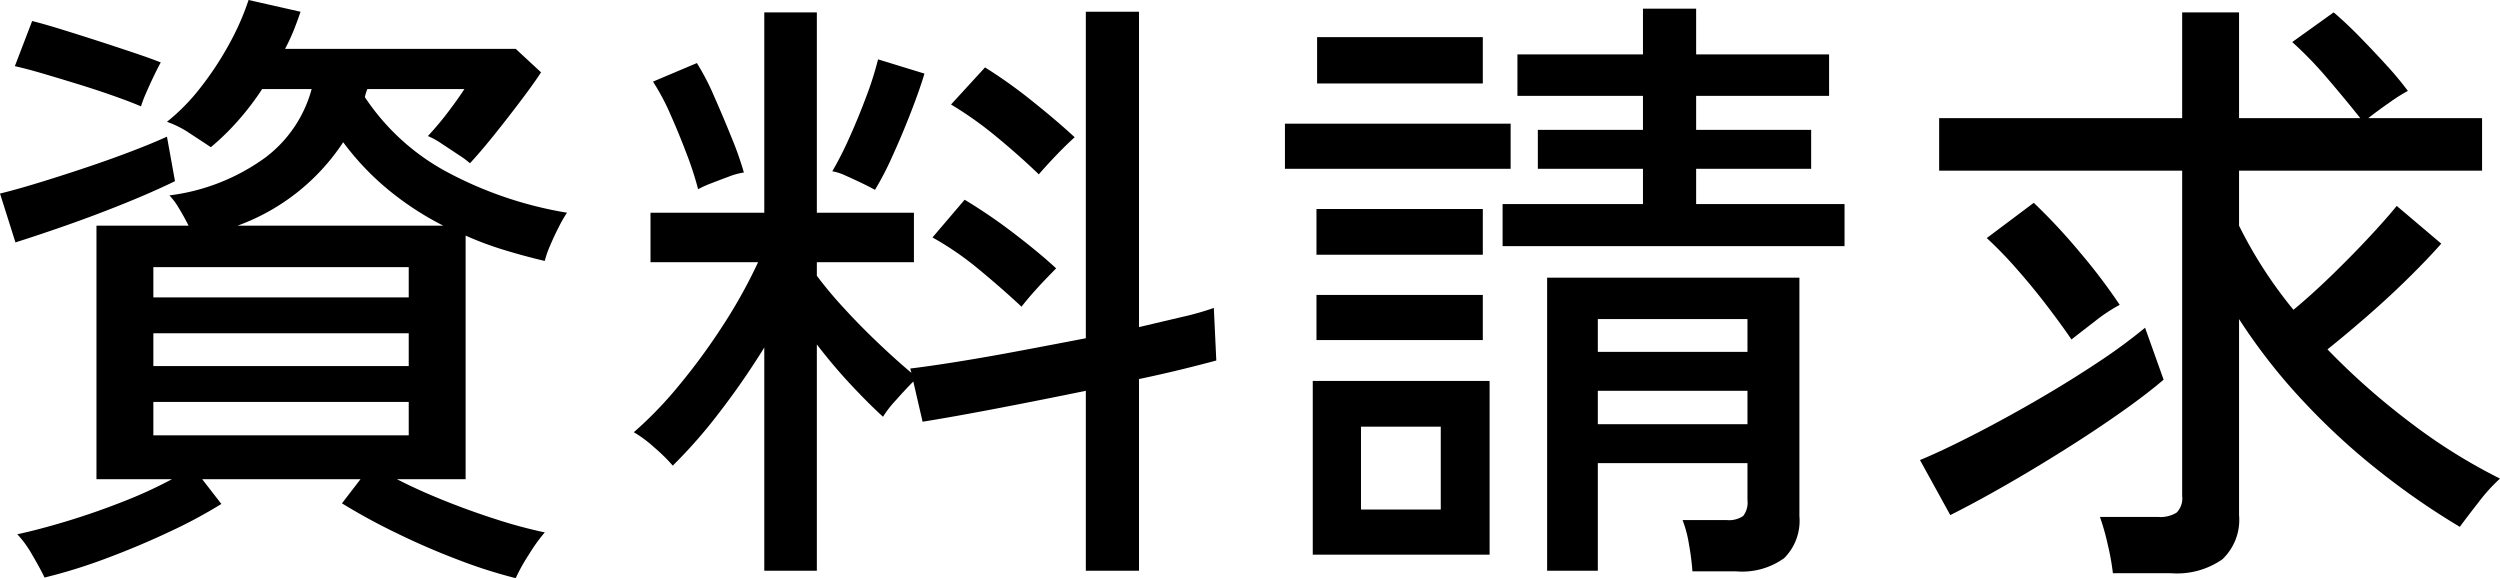 <svg xmlns="http://www.w3.org/2000/svg" width="56.602" height="13.09" viewBox="0 0 56.602 13.09"><path d="M.35,5.488,0,4.382q.349-.084.854-.238t1.05-.336q.546-.182,1.043-.371t.833-.343l.182,1.008q-.49.239-1.127.497t-1.295.49Q.882,5.32.35,5.488Zm2.842-3.08q-.224-.097-.602-.231t-.805-.266Q1.357,1.779.973,1.666T.336,1.498L.728.476q.28.07.686.196t.84.266q.434.141.805.266t.581.21q-.056.098-.154.301t-.182.399A2.734,2.734,0,0,0,3.192,2.408ZM11.676,13.09a11.229,11.229,0,0,1-1.295-.413q-.722-.273-1.421-.616a13.76,13.76,0,0,1-1.218-.665l.42-.546H4.578l.434.56a11.194,11.194,0,0,1-1.19.637q-.7.329-1.435.602a12.031,12.031,0,0,1-1.379.427q-.084-.182-.273-.504a2.426,2.426,0,0,0-.343-.476q.462-.098,1.092-.287t1.274-.441A10.105,10.105,0,0,0,3.892,10.85H2.184V5.11H4.27q-.098-.196-.217-.392a1.573,1.573,0,0,0-.217-.294A4.673,4.673,0,0,0,6.013,3.563a2.875,2.875,0,0,0,1.043-1.547H5.936a6.222,6.222,0,0,1-.532.7,5.55,5.55,0,0,1-.63.616c-.112-.074-.269-.177-.469-.308A2.232,2.232,0,0,0,3.78,2.758a4.571,4.571,0,0,0,.756-.77,7.15,7.15,0,0,0,.651-.987A5.916,5.916,0,0,0,5.628,0L6.804.266q-.07.21-.154.42a4.361,4.361,0,0,1-.196.42h5.222l.574.532q-.154.238-.455.637t-.616.791q-.316.392-.539.63a1.933,1.933,0,0,0-.245-.182q-.189-.126-.392-.259A1.791,1.791,0,0,0,9.688,3.08a6.849,6.849,0,0,0,.448-.532q.224-.294.379-.532H8.316a1.464,1.464,0,0,0-.056.182,5.158,5.158,0,0,0,1.883,1.708,8.778,8.778,0,0,0,2.695.91,2.761,2.761,0,0,0-.182.315q-.112.217-.203.434a2.124,2.124,0,0,0-.119.343q-.476-.112-.931-.252a7.404,7.404,0,0,1-.861-.322V10.85H8.988q.49.252,1.085.49t1.19.427a10.733,10.733,0,0,0,1.071.287,3.782,3.782,0,0,0-.357.497A4.137,4.137,0,0,0,11.676,13.09ZM3.472,6.734H9.254V6.048H3.472Zm0,1.554H9.254V7.546H3.472Zm0,1.568H9.254V9.1H3.472ZM5.376,5.11h4.662A6.8,6.8,0,0,1,8.785,4.291,6.106,6.106,0,0,1,7.77,3.22,4.838,4.838,0,0,1,5.376,5.11Z"/><path d="M17.304,12.922V7.868a17.277,17.277,0,0,1-1.022,1.477,11.325,11.325,0,0,1-1.05,1.197,3.948,3.948,0,0,0-.42-.413,2.749,2.749,0,0,0-.462-.343,8.806,8.806,0,0,0,1.015-1.05,14.153,14.153,0,0,0,1.001-1.365,11.529,11.529,0,0,0,.798-1.435H14.728v-1.12h2.576V.28h1.19V4.816h2.198v1.12H18.494v.308a9.203,9.203,0,0,0,.609.728q.371.406.784.798t.749.672l-.028-.098q.462-.056,1.113-.161t1.393-.245q.741-.139,1.47-.28V.266h1.204v7.14q.532-.126.98-.231a6.372,6.372,0,0,0,.714-.203l.056,1.19q-.308.084-.763.196t-.987.224v4.34H24.584V8.848q-1.022.21-2.009.399t-1.687.301l-.21-.91q-.169.168-.392.42a2.474,2.474,0,0,0-.294.378q-.35-.321-.742-.742t-.756-.896v5.124Zm-1.498-8.638a7.379,7.379,0,0,0-.259-.798q-.175-.462-.371-.903a5.014,5.014,0,0,0-.392-.735l.994-.42a5.513,5.513,0,0,1,.392.756q.21.476.399.945a7.277,7.277,0,0,1,.273.777,1.534,1.534,0,0,0-.336.091c-.14.052-.275.103-.406.154A2.366,2.366,0,0,0,15.806,4.284Zm4.004.014c-.066-.037-.161-.086-.287-.147s-.252-.119-.378-.175a1.163,1.163,0,0,0-.301-.098,7.689,7.689,0,0,0,.378-.742q.209-.462.392-.952a7.499,7.499,0,0,0,.266-.84l1.05.322q-.098.336-.301.861T20.202,3.542A6.683,6.683,0,0,1,19.81,4.298Zm3.318,2.646q-.434-.406-.959-.84a6.902,6.902,0,0,0-1.057-.728l.728-.854a11.796,11.796,0,0,1,1.099.749q.581.442.973.805-.084.084-.245.252t-.308.336Q23.212,6.833,23.128,6.944ZM23.52,3.948q-.42-.406-.945-.84a8.331,8.331,0,0,0-1.043-.742l.77-.84a11.26,11.26,0,0,1,1.078.77q.56.448.952.812c-.065.056-.154.14-.266.252s-.219.224-.322.336S23.566,3.892,23.52,3.948Z"/><path d="M29.092,3.822V2.8h5.11v1.022Zm.63,8.736V8.624h4.004v3.934Zm.084-6.79V4.732h3.766V5.768Zm0,1.932V6.678h3.766V7.7ZM29.82,1.89V.84h3.752V1.89Zm.994,9.646H32.62V9.66H30.814ZM34.02,5.572V4.62h3.178V3.822h-2.38V2.94h2.38V2.17H34.356v-.938h2.842V.196h1.204V1.232h3.01V2.17h-3.01v.77h2.604v.882h-2.604V4.62h3.36v.952Zm4.298,7.364a5.564,5.564,0,0,0-.077-.602,2.638,2.638,0,0,0-.147-.56h.994a.57.57,0,0,0,.378-.091.489.489,0,0,0,.098-.357v-.84H36.176v2.436H35.028V6.286H40.74V11.69a1.195,1.195,0,0,1-.343.945,1.62,1.62,0,0,1-1.085.301Zm-2.142-4.97H39.564V7.224H36.176Zm0,1.638H39.564V8.848H36.176Z"/><path d="M44.156,11.662,43.47,10.416q.475-.196,1.162-.546T46.06,9.093q.742-.427,1.407-.868A12.373,12.373,0,0,0,48.566,7.42l.42,1.176q-.393.336-.98.749t-1.267.84q-.68.428-1.351.812T44.156,11.662Zm3.682,1.316a5.584,5.584,0,0,0-.119-.658,5.159,5.159,0,0,0-.175-.616H48.86a.698.698,0,0,0,.42-.098.46.46,0,0,0,.126-.378V3.864H43.904v-1.19h5.502V.28h1.288v2.394H53.438q-.322-.406-.735-.889a8.713,8.713,0,0,0-.805-.833L52.836.28q.28.238.588.553t.602.637a7.528,7.528,0,0,1,.49.588,3.866,3.866,0,0,0-.42.266q-.281.196-.476.35h2.576v1.19h-5.502V5.11a9.933,9.933,0,0,0,1.232,1.904q.406-.336.854-.77t.847-.861q.399-.427.637-.721l1.008.854q-.308.35-.749.784t-.924.854q-.483.42-.903.756a16.087,16.087,0,0,0,1.897,1.673,12.693,12.693,0,0,0,2.009,1.253,3.859,3.859,0,0,0-.483.532q-.273.35-.427.56a16.72,16.72,0,0,1-1.778-1.225,15.318,15.318,0,0,1-1.757-1.61,13.06,13.06,0,0,1-1.463-1.869v4.438a1.229,1.229,0,0,1-.378,1.001,1.79,1.79,0,0,1-1.162.315ZM46.9,7.686q-.238-.349-.56-.77T45.661,6.09a8.986,8.986,0,0,0-.679-.7l1.064-.798a13.363,13.363,0,0,1,1.05,1.127,13.092,13.092,0,0,1,.896,1.183,3.666,3.666,0,0,0-.56.371Q47.096,7.532,46.9,7.686Z"/></svg>